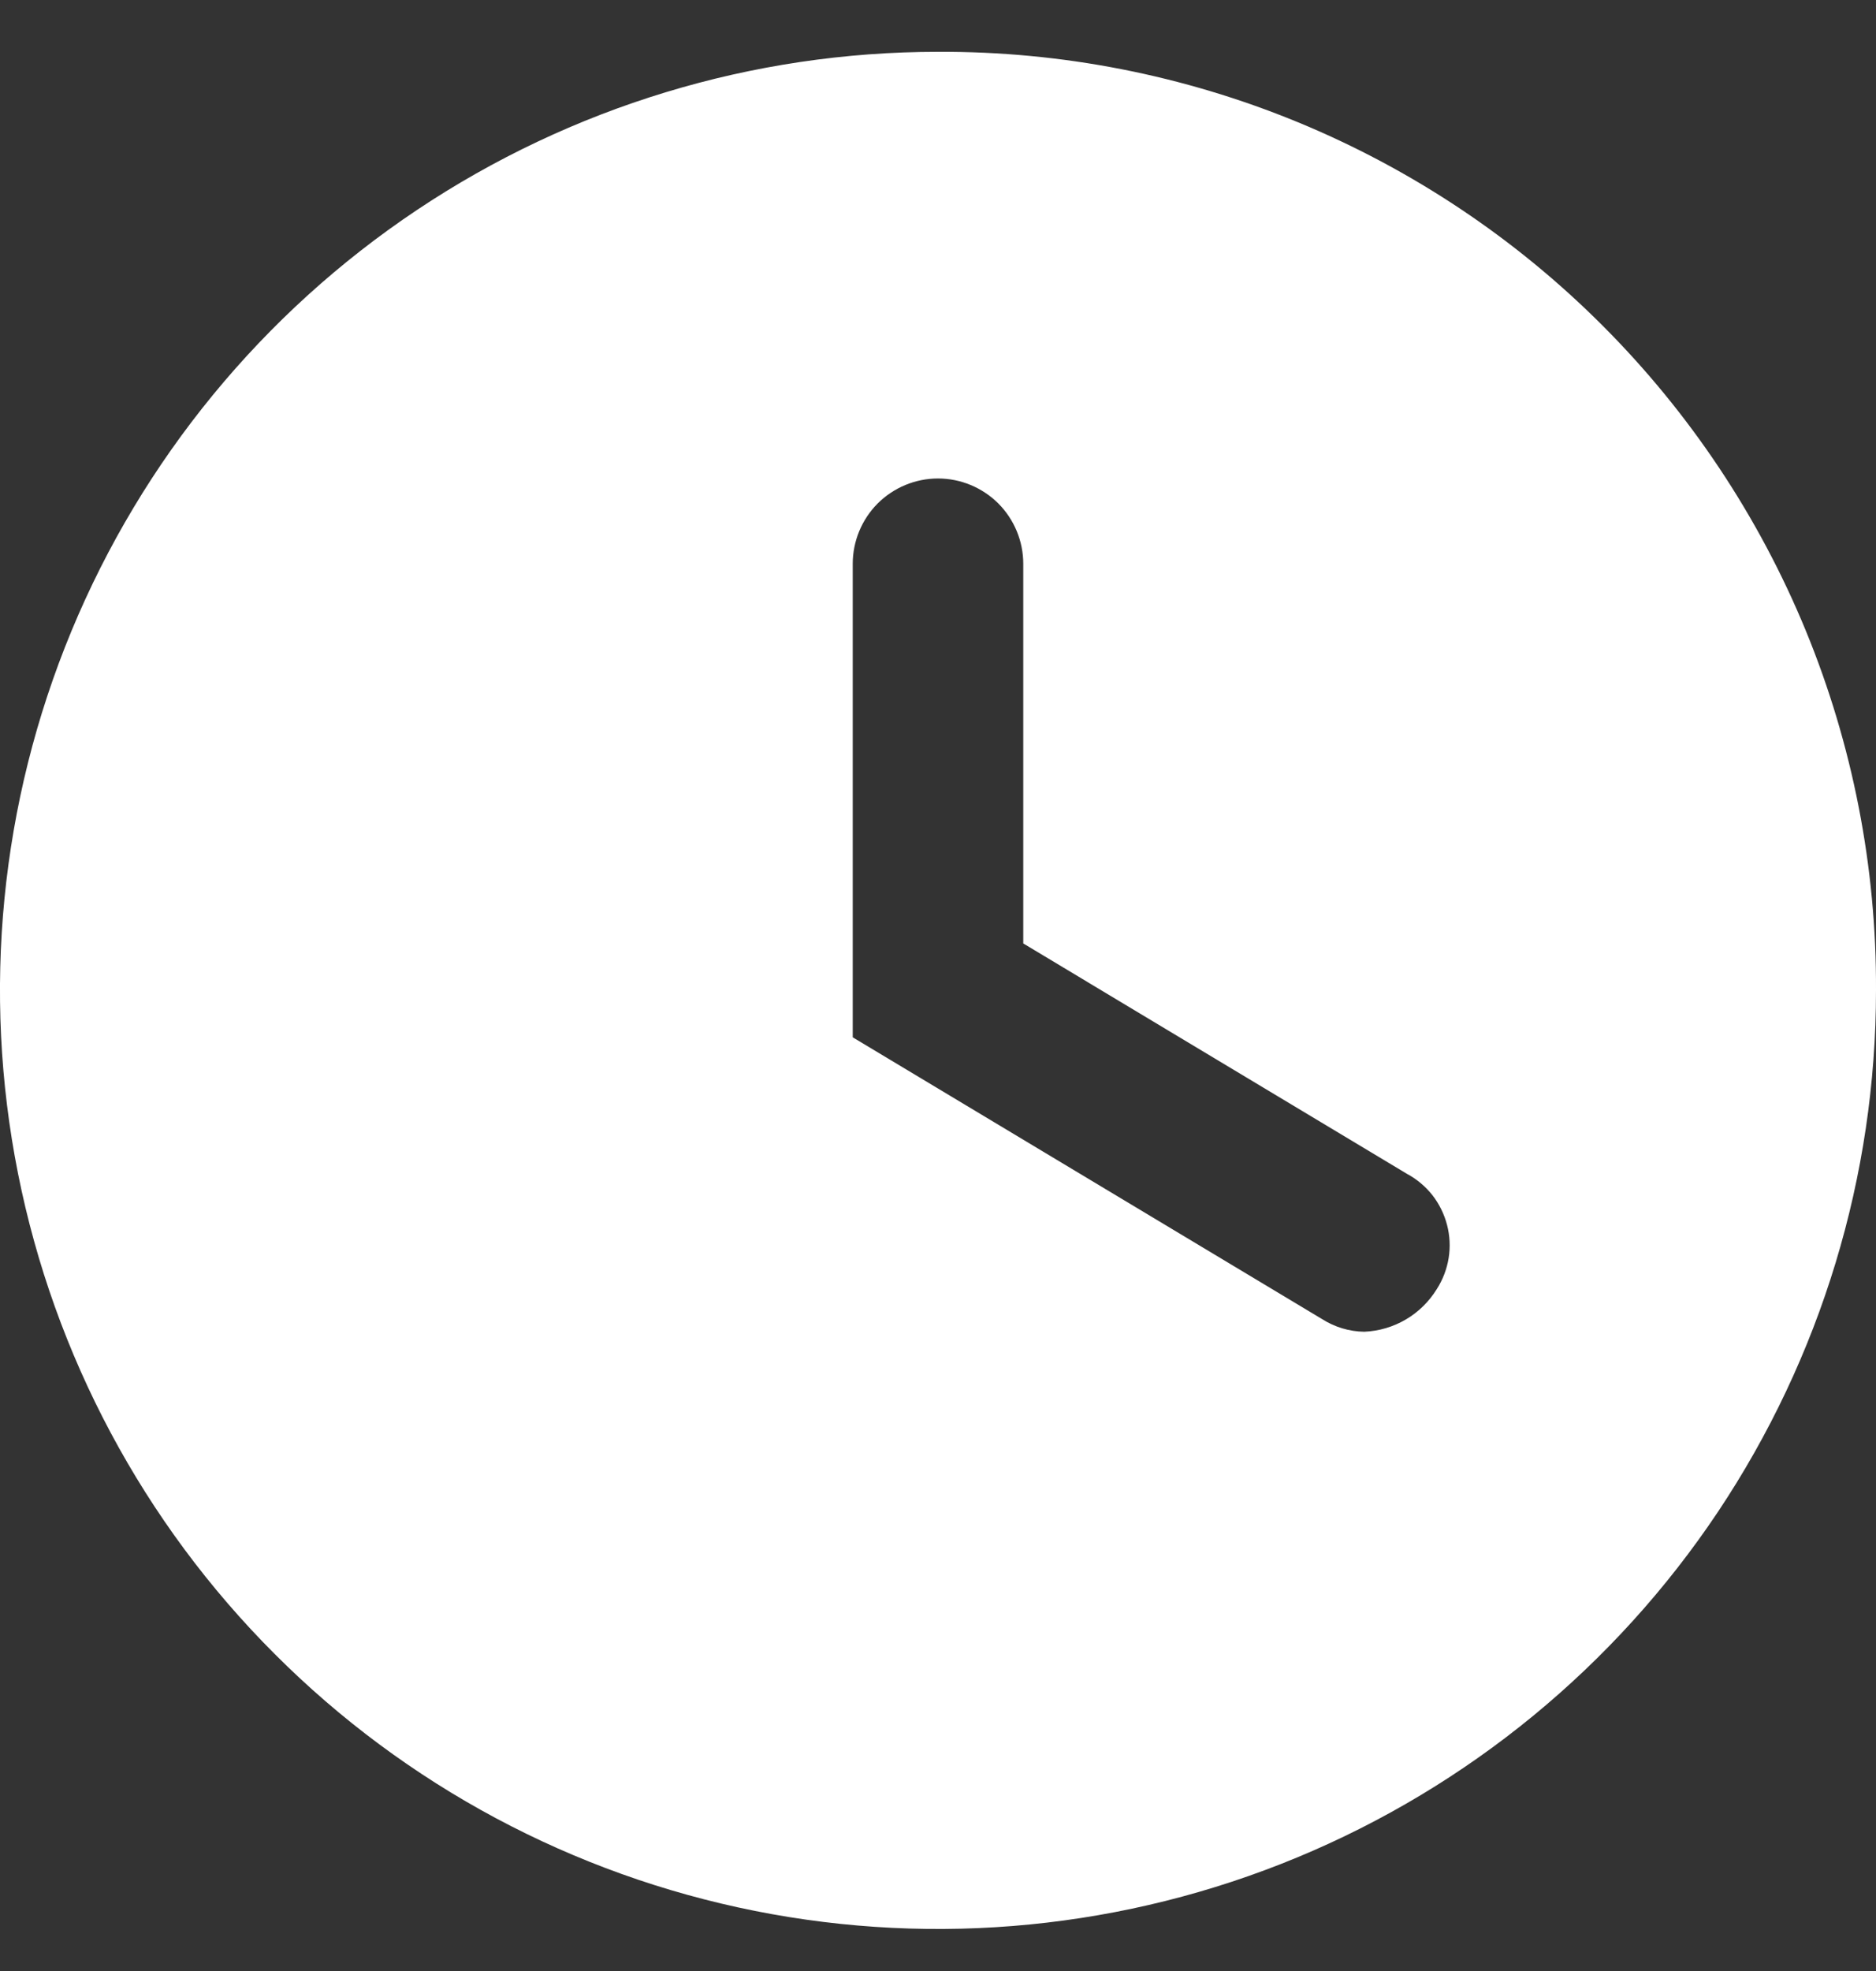 <svg viewBox="0 0 20 21" fill="none" xmlns="http://www.w3.org/2000/svg">
<rect x="0" y="0" width="20" height="21" fill="#333333" stroke="none"/>
<path d="M10 0.552C8.022 0.552 6.089 1.139 4.444 2.238C2.8 3.336 1.518 4.898 0.761 6.725C0.004 8.553 -0.194 10.563 0.192 12.503C0.578 14.443 1.53 16.225 2.929 17.623C4.327 19.022 6.109 19.974 8.049 20.36C9.989 20.746 11.999 20.548 13.827 19.791C15.654 19.034 17.216 17.752 18.315 16.108C19.413 14.463 20 12.53 20 10.552C20.006 9.237 19.751 7.934 19.251 6.718C18.75 5.502 18.014 4.398 17.084 3.468C16.155 2.538 15.05 1.802 13.834 1.301C12.618 0.801 11.315 0.546 10 0.552ZM15.318 13.734C15.236 13.867 15.123 13.979 14.988 14.058C14.854 14.137 14.702 14.182 14.545 14.189C14.384 14.187 14.227 14.139 14.091 14.052L9.091 11.052V6.007C9.091 5.766 9.187 5.535 9.357 5.364C9.528 5.194 9.759 5.098 10 5.098C10.241 5.098 10.472 5.194 10.643 5.364C10.813 5.535 10.909 5.766 10.909 6.007V10.052L15 12.507C15.105 12.563 15.197 12.641 15.271 12.734C15.344 12.828 15.397 12.936 15.427 13.051C15.457 13.166 15.463 13.286 15.444 13.404C15.425 13.521 15.382 13.634 15.318 13.734Z" fill="white"/>
</svg>